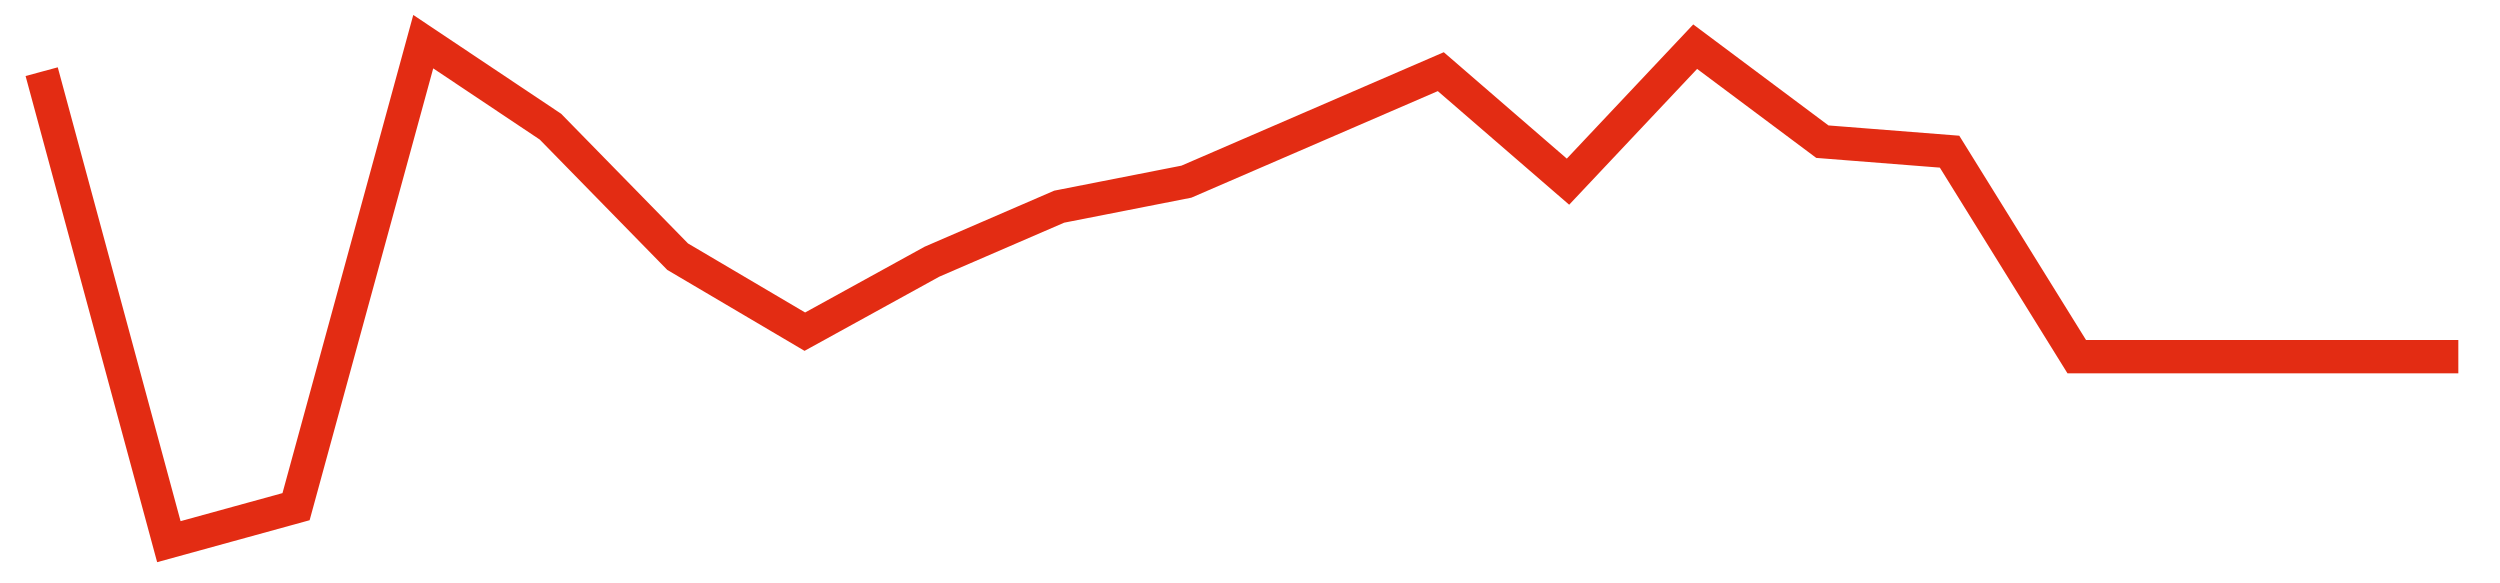 <svg width="300" height="70" viewBox="0 0 300 70" xmlns="http://www.w3.org/2000/svg">
    <path d="M 5,8.6 L 20.263,65 L 35.526,60.8 L 50.789,5 L 66.053,15.2 L 81.316,30.8 L 96.579,39.8 L 111.842,31.4 L 127.105,24.8 L 142.368,21.8 L 157.632,15.2 L 172.895,8.6 L 188.158,21.8 L 203.421,5.6 L 218.684,17 L 233.947,18.2 L 249.211,42.8 L 264.474,42.8 L 279.737,42.8 L 295,42.8" fill="none" stroke="#E32C13" stroke-width="4"/>
</svg>